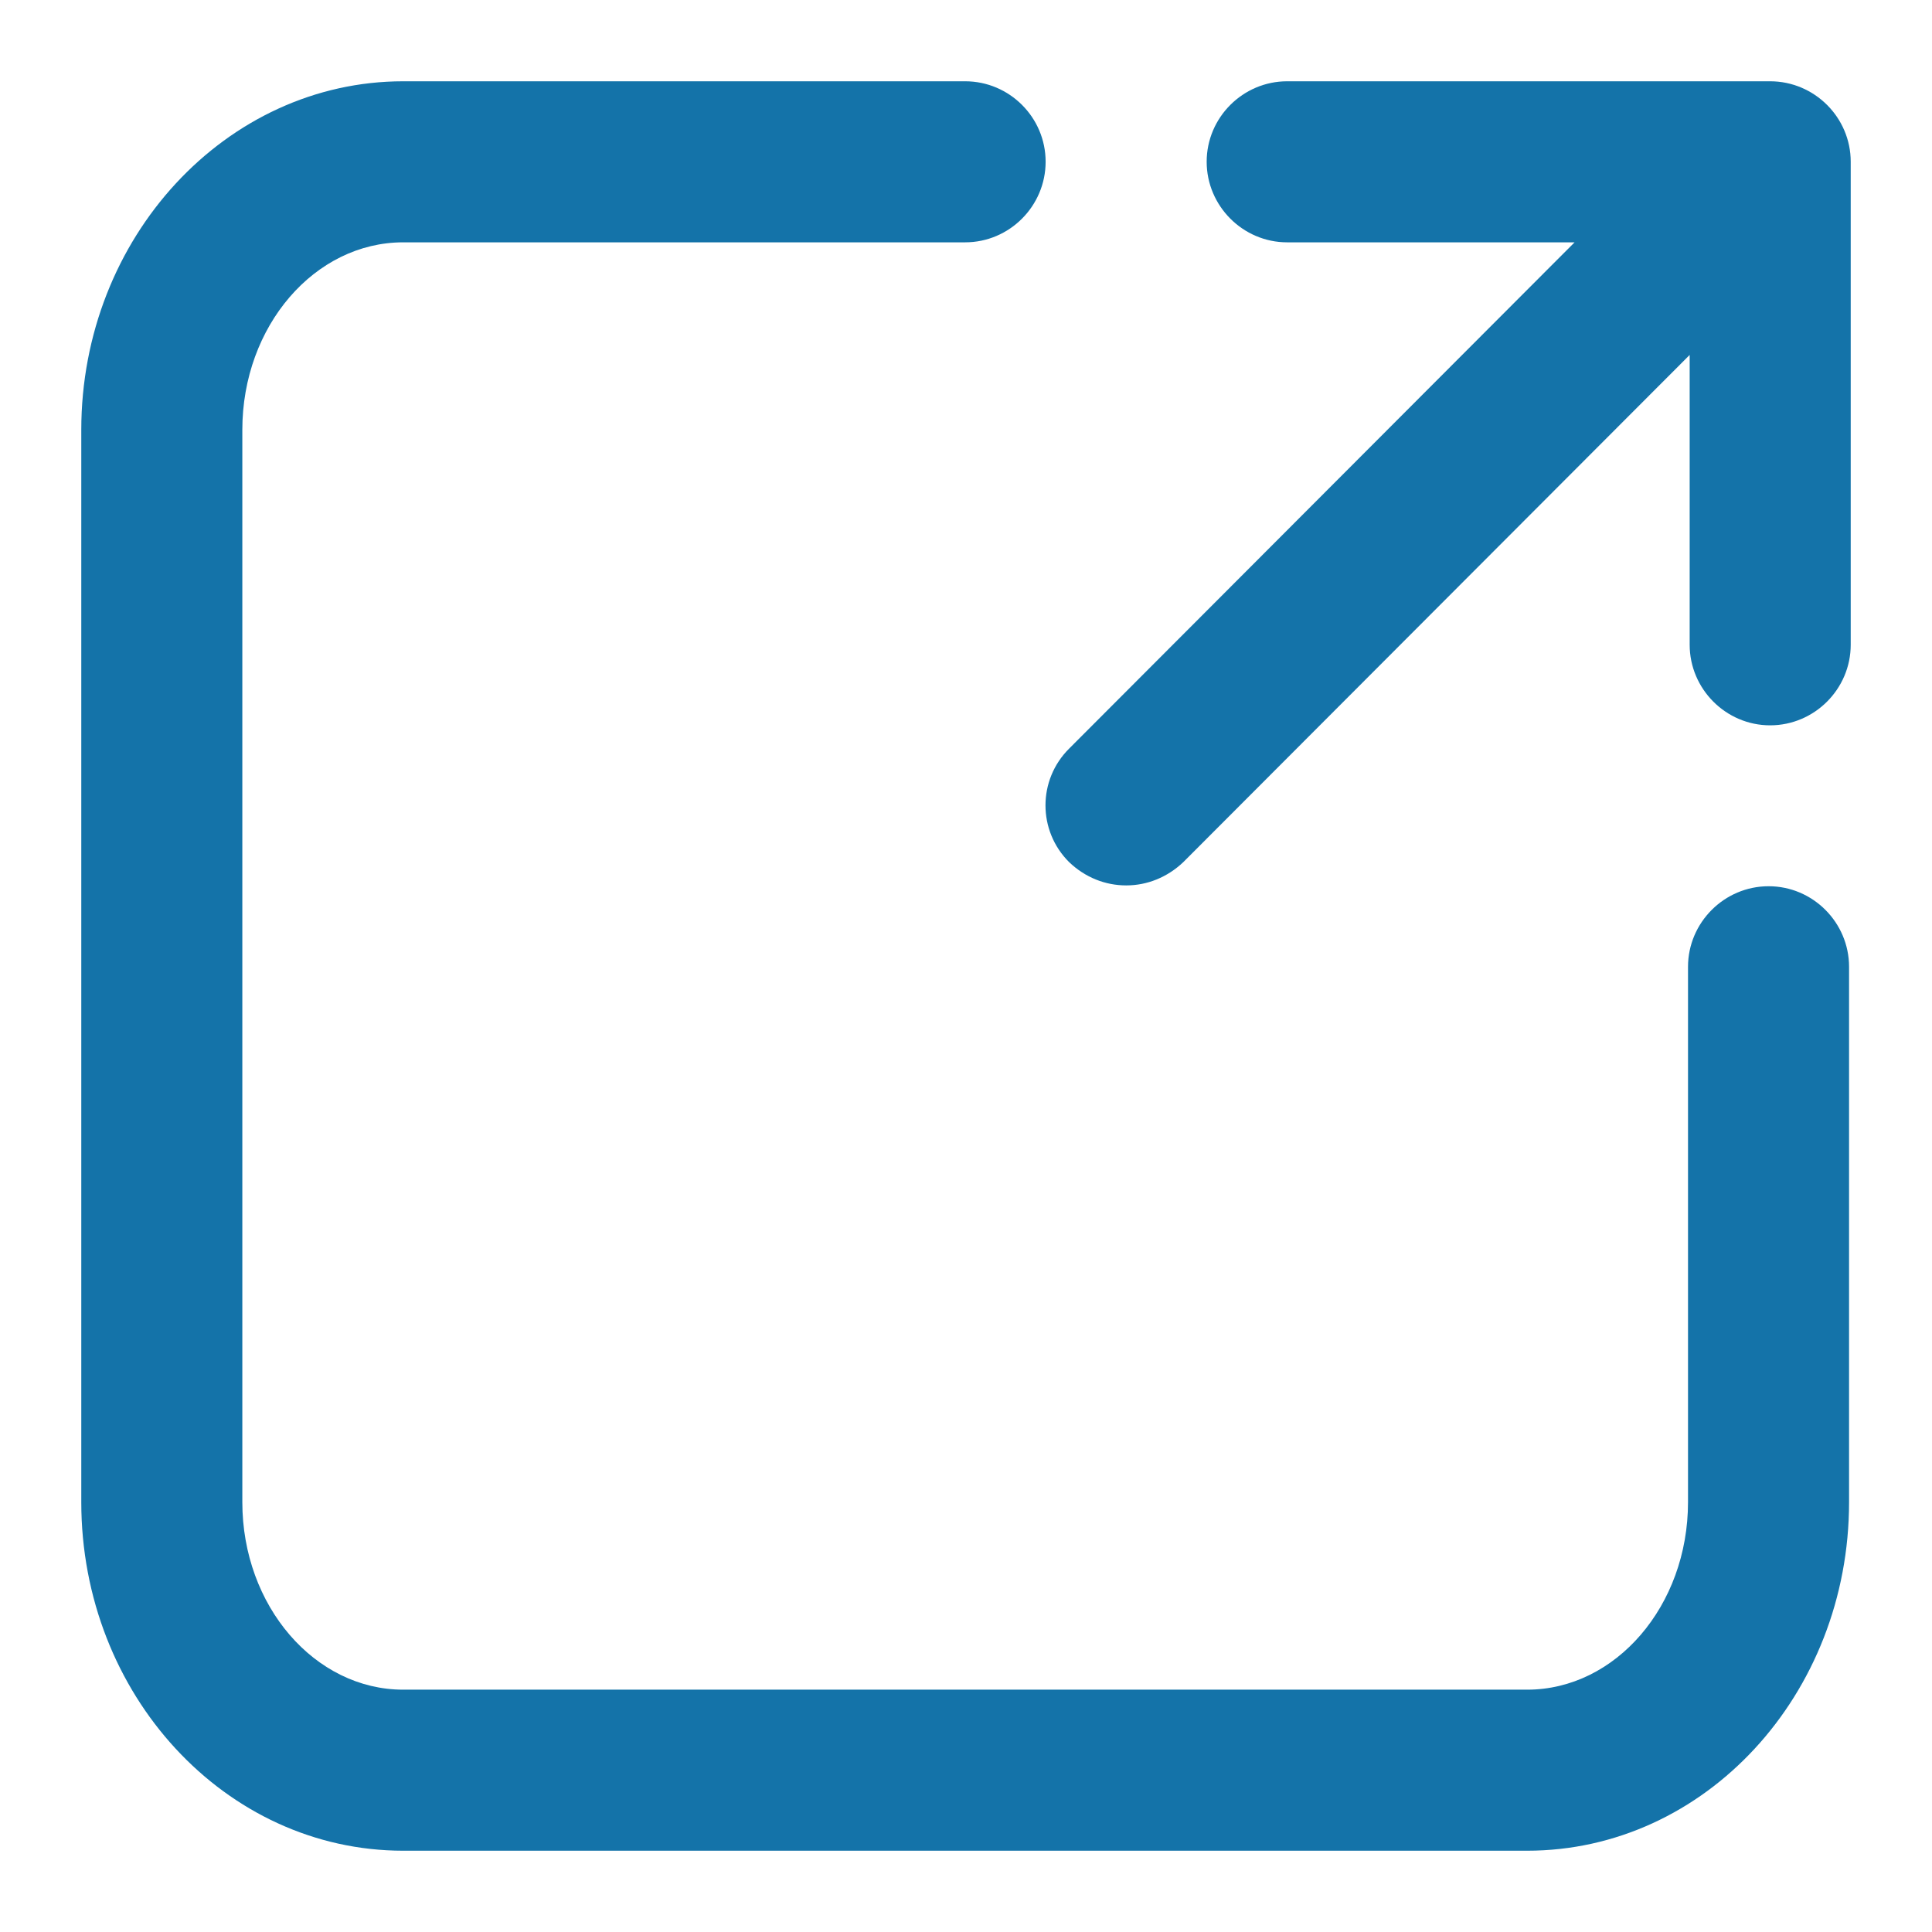<svg width="14" height="14" viewBox="0 0 14 14" fill="none" xmlns="http://www.w3.org/2000/svg">
<path d="M12.816 6.422C12.495 6.422 12.232 6.685 12.232 7.006V10.885C12.232 11.637 11.707 12.244 11.066 12.244H2.922C2.281 12.244 1.756 11.637 1.756 10.885V3.115C1.756 2.362 2.281 1.756 2.922 1.756H6.994C7.315 1.756 7.577 1.493 7.577 1.172C7.577 0.851 7.315 0.589 6.994 0.589H2.922C1.639 0.589 0.589 1.721 0.589 3.115V10.885C0.589 12.279 1.633 13.411 2.922 13.411H11.066C12.355 13.411 13.399 12.279 13.399 10.885V7.006C13.399 6.685 13.137 6.422 12.816 6.422Z" fill="#1473A9"/>
<path d="M12.827 0.589H9.327C9.007 0.589 8.744 0.851 8.744 1.172C8.744 1.493 9.007 1.756 9.327 1.756H11.41L7.747 5.425C7.519 5.652 7.519 6.02 7.747 6.247C7.863 6.358 8.009 6.416 8.161 6.416C8.312 6.416 8.458 6.358 8.575 6.247L12.244 2.572V4.672C12.244 4.993 12.507 5.256 12.827 5.256C13.148 5.256 13.411 4.993 13.411 4.672V1.172C13.411 0.851 13.148 0.589 12.827 0.589Z" fill="#1473A9"/>
</svg>
